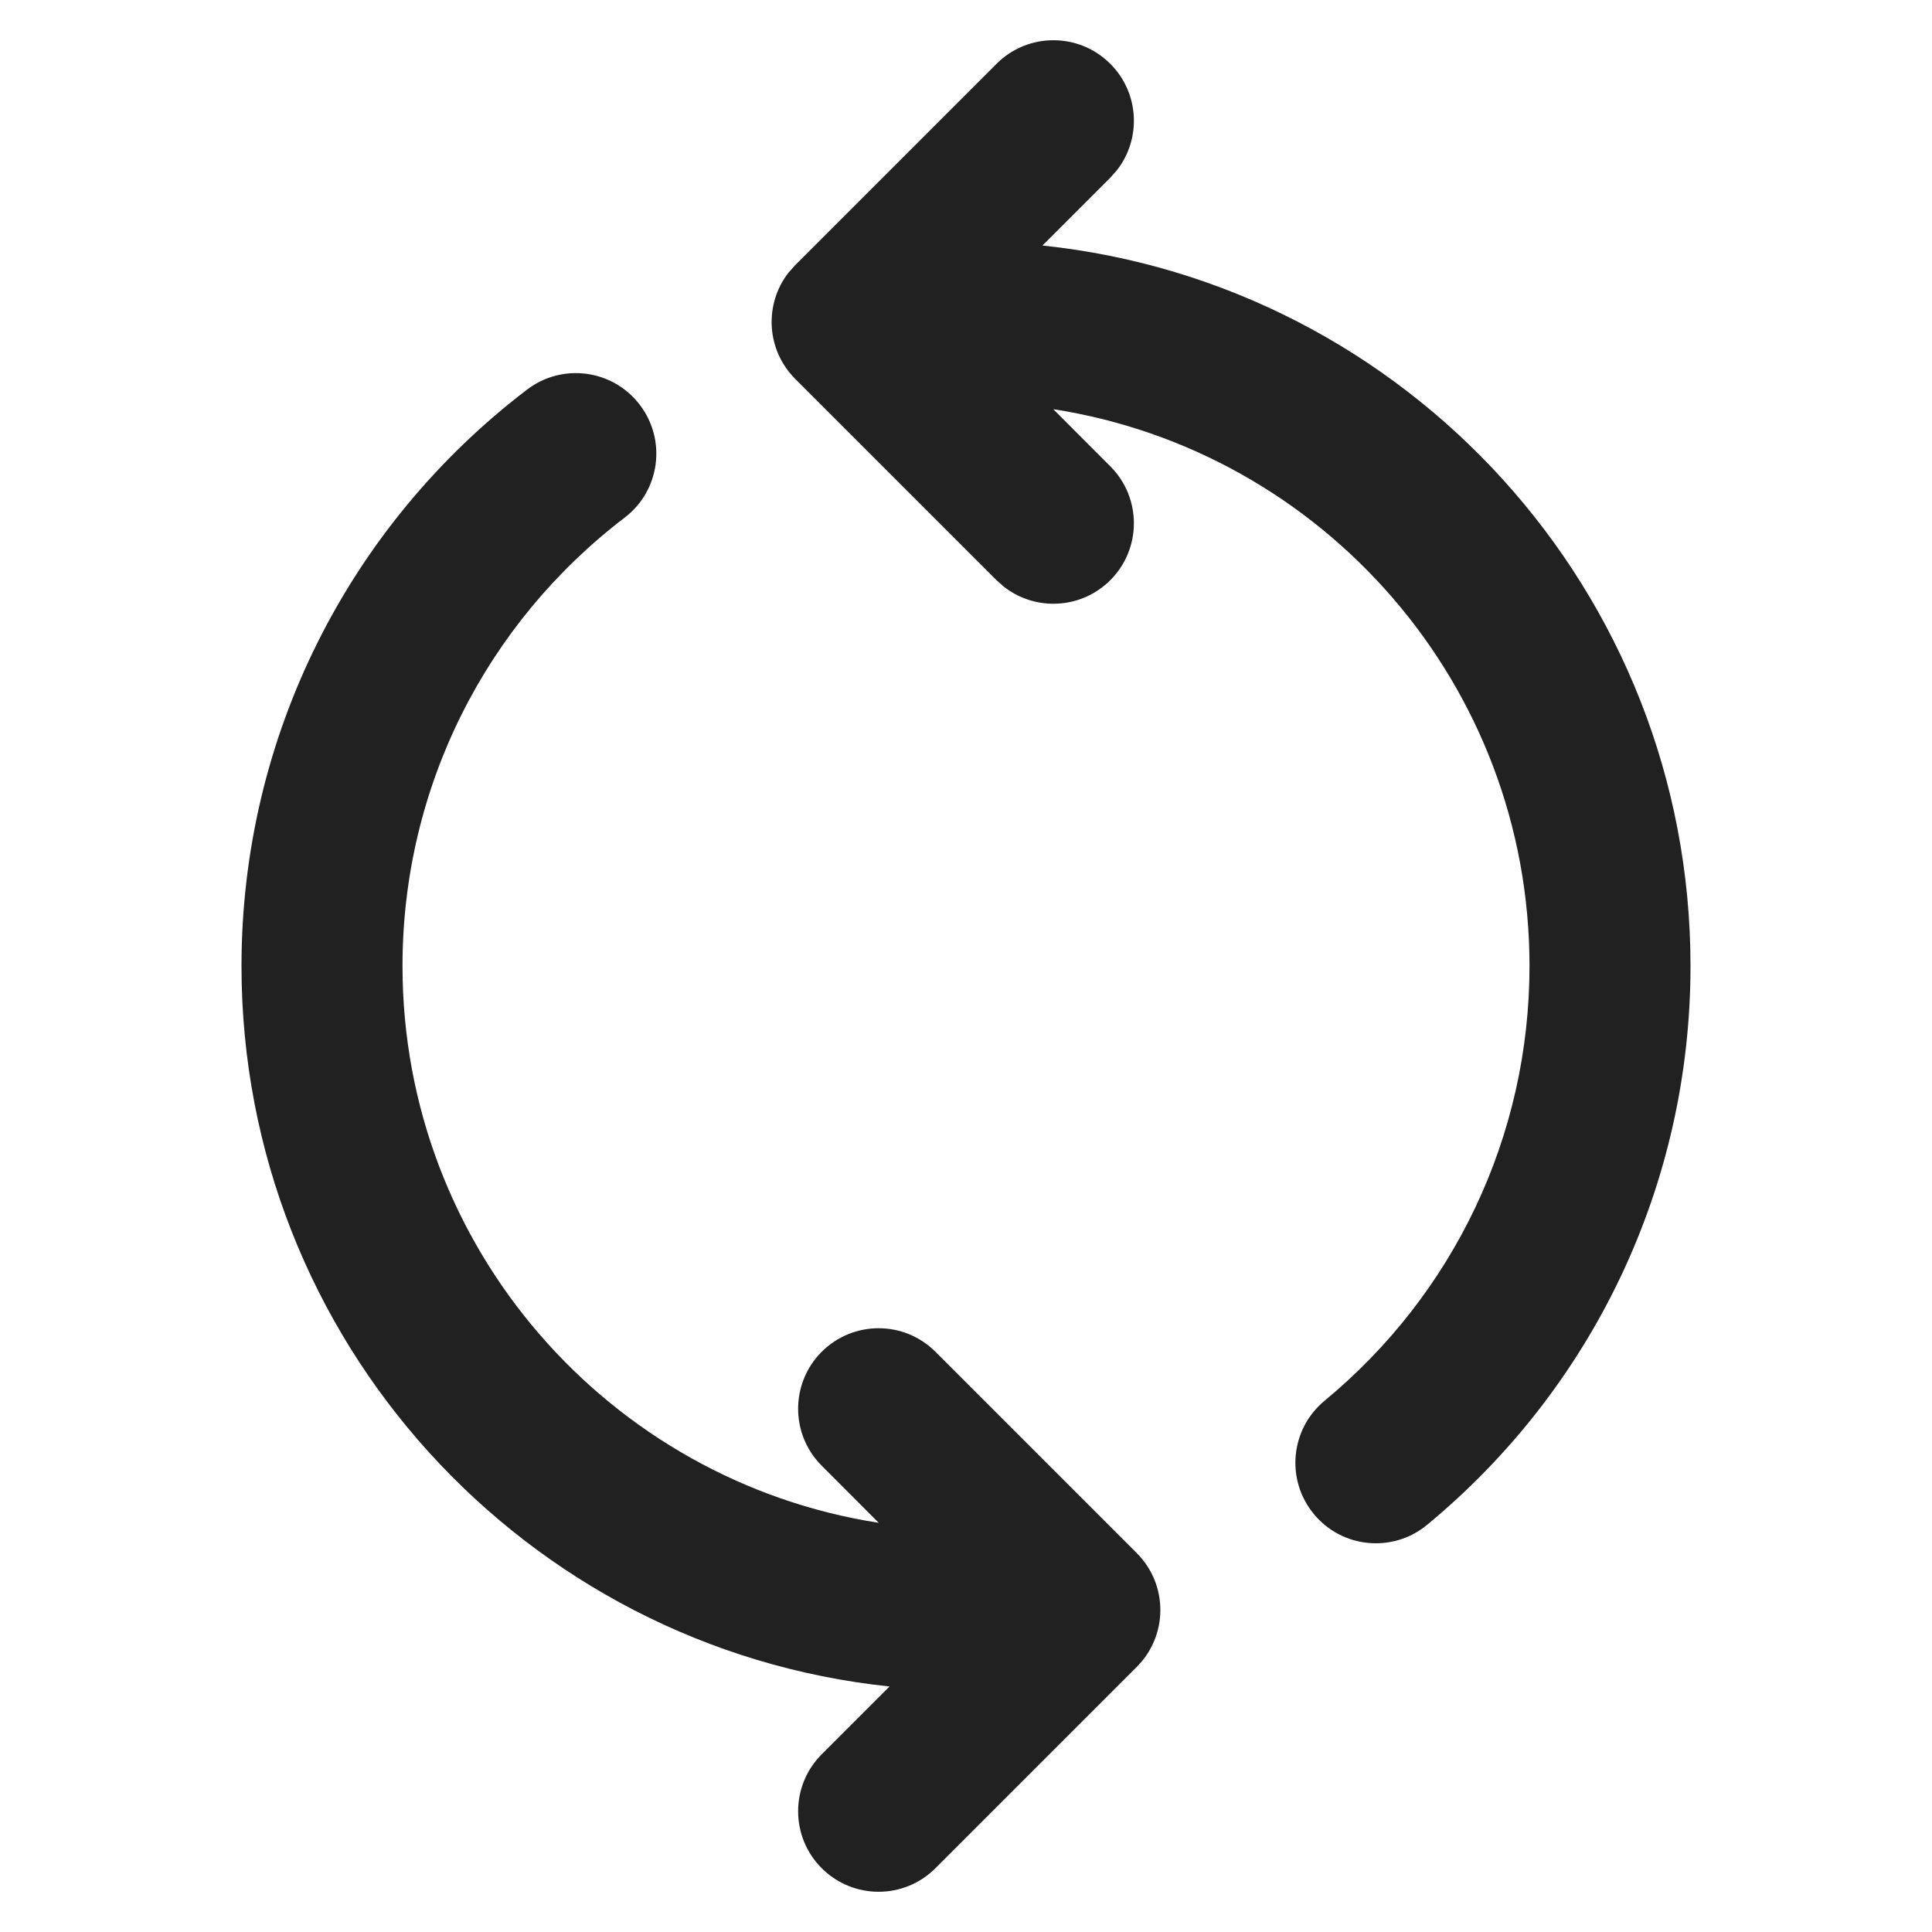 <?xml version="1.0" encoding="UTF-8"?>
<svg width="800px" height="800px" viewBox="0 0 24 24" version="1.1" xmlns="http://www.w3.org/2000/svg" xmlns:xlink="http://www.w3.org/1999/xlink">
    
    <title>ic_fluent_arrow_sync_24_filled</title>
    <desc>Created with Sketch.</desc>
    <g id="🔍-System-Icons" stroke="none" stroke-width="1" fill="none" fill-rule="evenodd">
        <g id="ic_fluent_arrow_sync_24_filled" fill="#212121" fill-rule="nonzero">
            <path d="M7.948,5.029 C8.283,5.468 8.199,6.095 7.76,6.43 C6.033,7.747 5,9.787 5,12 C5,15.497 7.565,18.396 10.916,18.917 L10.207,18.207 C9.817,17.817 9.817,17.183 10.207,16.793 C10.598,16.402 11.231,16.402 11.621,16.793 L14.121,19.293 C14.512,19.683 14.512,20.317 14.121,20.707 L11.621,23.207 C11.231,23.598 10.598,23.598 10.207,23.207 C9.817,22.817 9.817,22.183 10.207,21.793 L11.05,20.95 C6.526,20.476 3,16.65 3,12 C3,9.156 4.329,6.531 6.547,4.84 C6.986,4.505 7.613,4.589 7.948,5.029 Z M9.879,3.293 L12.379,0.793 C12.769,0.402 13.402,0.402 13.793,0.793 C14.153,1.153 14.181,1.721 13.876,2.113 L13.793,2.207 L12.95,3.05 C17.474,3.524 21,7.35 21,12 C21,14.72 19.785,17.243 17.728,18.942 C17.303,19.294 16.672,19.234 16.321,18.808 C15.969,18.382 16.029,17.752 16.455,17.4 C18.056,16.077 19,14.117 19,12 C19,8.503 16.435,5.604 13.084,5.083 L13.793,5.793 C14.183,6.183 14.183,6.817 13.793,7.207 C13.432,7.568 12.865,7.595 12.473,7.29 L12.379,7.207 L9.879,4.707 C9.518,4.347 9.49,3.779 9.795,3.387 L9.879,3.293 L12.379,0.793 L9.879,3.293 Z" id="🎨-Color">
</path>
        </g>
    </g>
</svg>